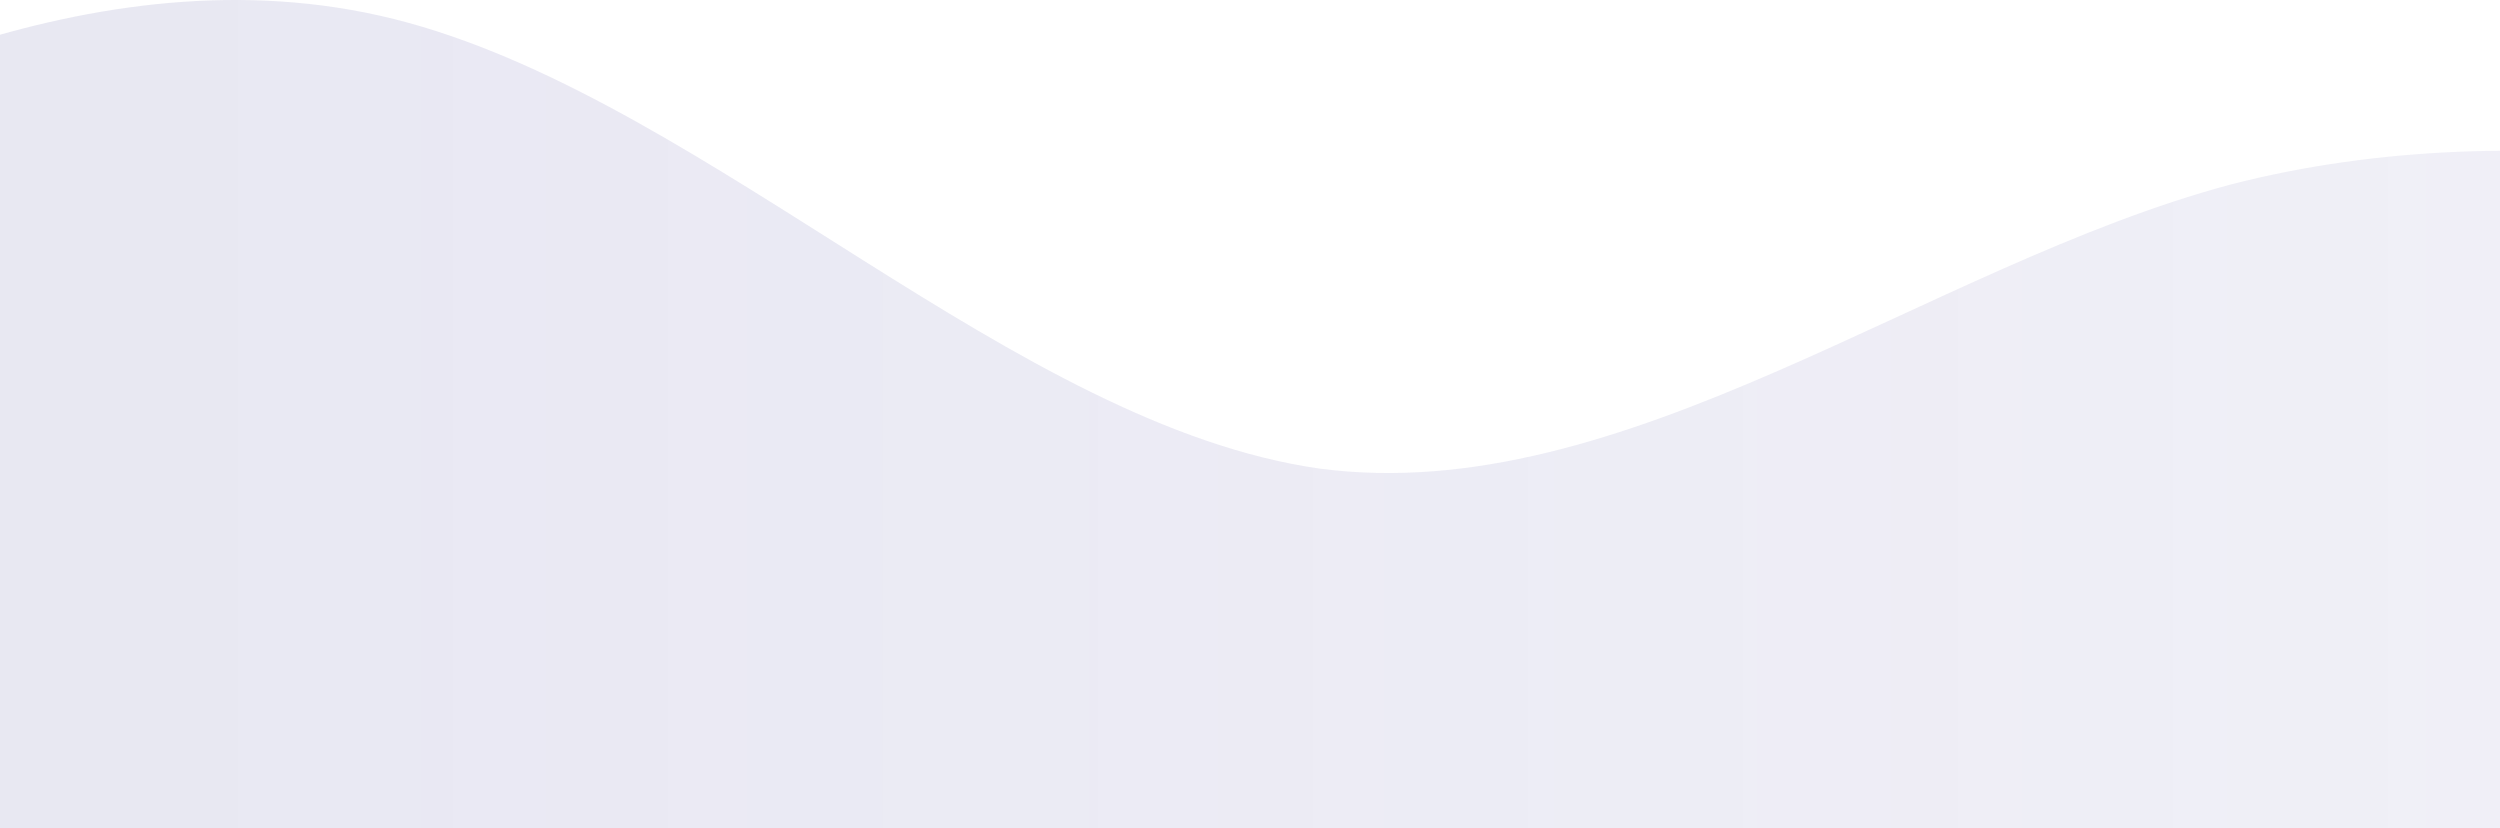<svg width="1440" height="477" viewBox="0 0 1440 477" fill="none" xmlns="http://www.w3.org/2000/svg">
<path d="M-289.514 153.108L-202.054 106.305C-114.595 61.251 60.324 -34.981 235.243 13.135C410.162 61.251 585.081 244.965 760 269.898C934.919 293.081 1109.84 153.108 1284.76 106.305C1459.68 61.251 1634.59 104.992 1722.05 129.925L1809.51 153.108V713H1722.05C1634.59 713 1459.68 713 1284.76 713C1109.84 713 934.919 713 760 713C585.081 713 410.162 713 235.243 713C60.324 713 -114.595 713 -202.054 713H-289.514V153.108Z" fill="url(#paint0_linear_2086_2)" fill-opacity="0.28"/>
<defs>
<linearGradient id="paint0_linear_2086_2" x1="-289.514" y1="356.5" x2="1809.51" y2="356.5" gradientUnits="userSpaceOnUse">
<stop offset="0.2" stop-color="#5652A3" stop-opacity="0.47"/>
<stop offset="1" stop-color="#5652A3" stop-opacity="0.28"/>
</linearGradient>
</defs>
</svg>

